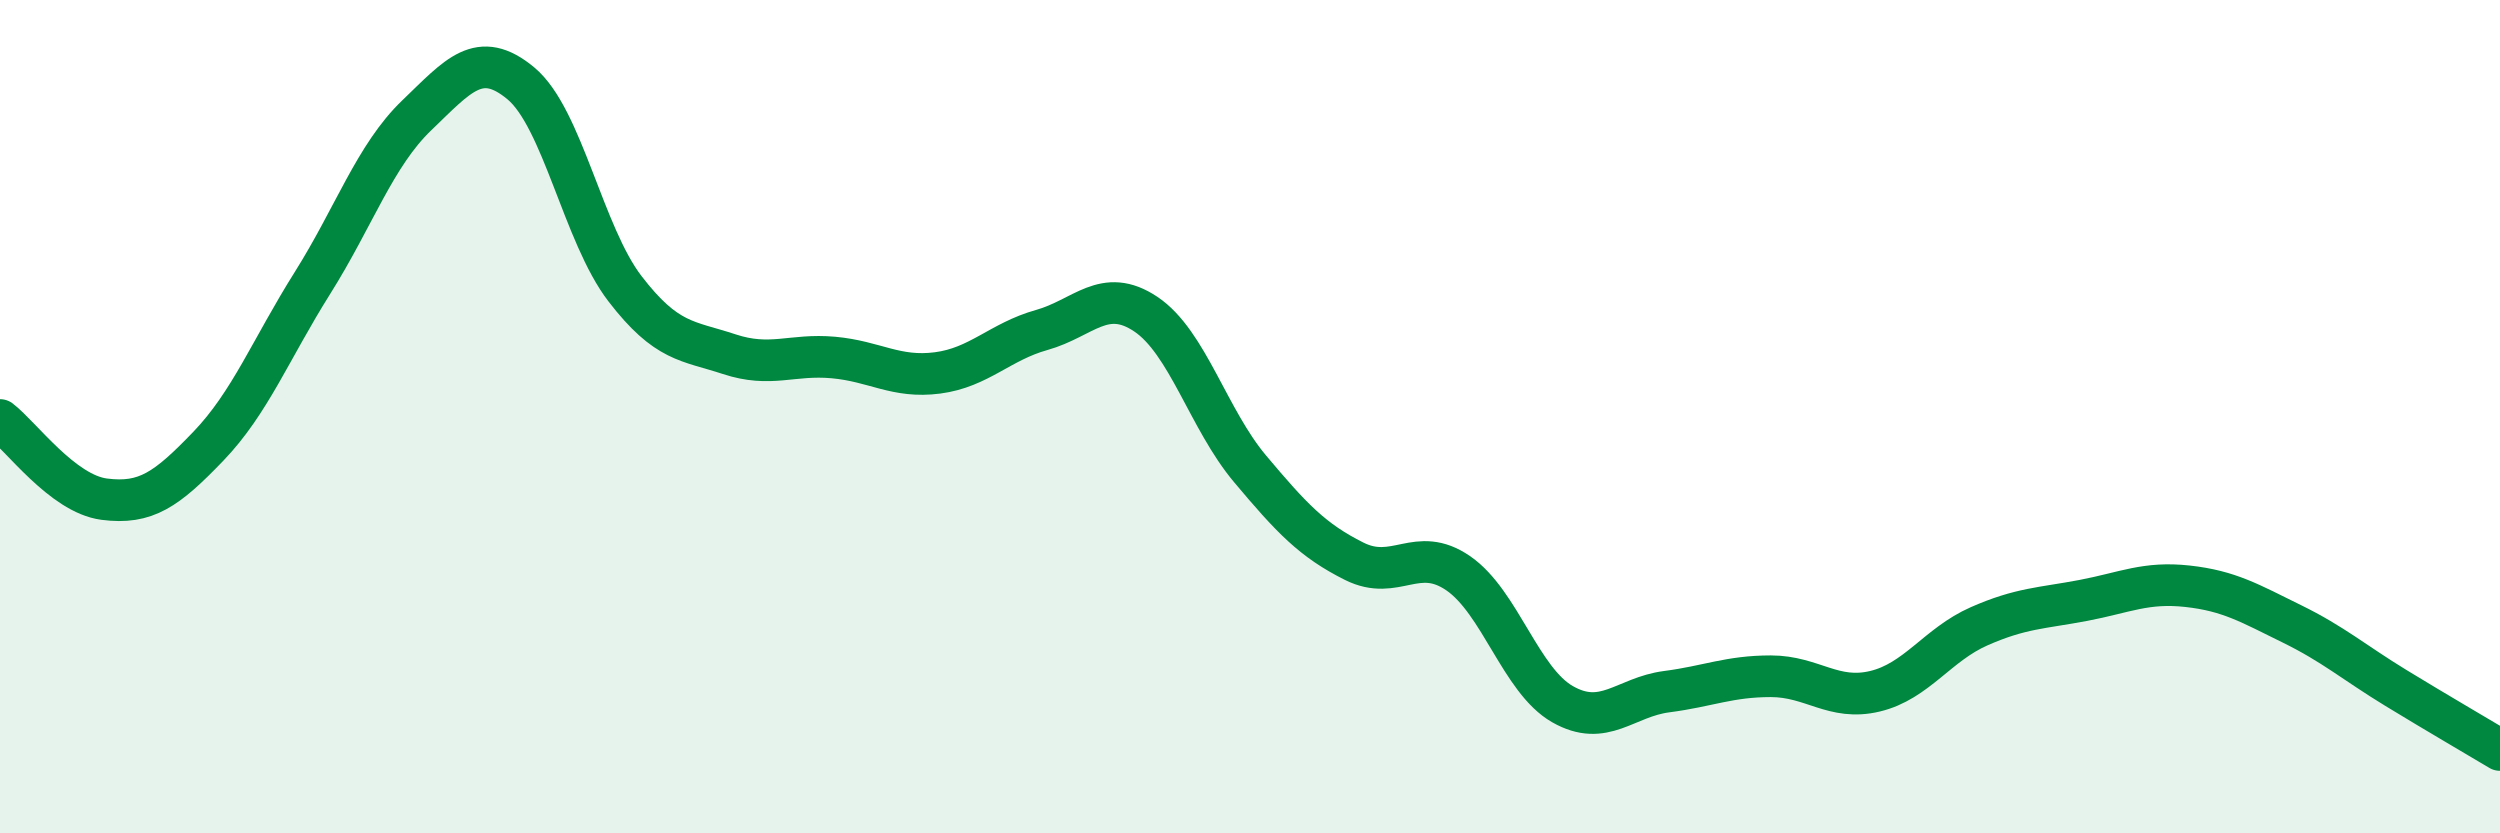 
    <svg width="60" height="20" viewBox="0 0 60 20" xmlns="http://www.w3.org/2000/svg">
      <path
        d="M 0,10.08 C 0.5,10.46 1.5,11.85 2.5,11.98 C 3.5,12.11 4,11.75 5,10.71 C 6,9.67 6.5,8.38 7.5,6.79 C 8.5,5.2 9,3.73 10,2.77 C 11,1.81 11.5,1.17 12.5,2 C 13.5,2.83 14,5.63 15,6.93 C 16,8.23 16.5,8.17 17.5,8.5 C 18.5,8.83 19,8.49 20,8.58 C 21,8.67 21.5,9.08 22.5,8.95 C 23.5,8.82 24,8.2 25,7.92 C 26,7.64 26.5,6.87 27.5,7.54 C 28.5,8.21 29,10.06 30,11.25 C 31,12.44 31.5,12.97 32.5,13.47 C 33.5,13.97 34,13.07 35,13.76 C 36,14.45 36.5,16.33 37.5,16.9 C 38.5,17.47 39,16.73 40,16.6 C 41,16.47 41.5,16.23 42.5,16.23 C 43.5,16.23 44,16.83 45,16.59 C 46,16.35 46.5,15.47 47.5,15.03 C 48.5,14.59 49,14.6 50,14.41 C 51,14.22 51.5,13.96 52.5,14.07 C 53.5,14.18 54,14.48 55,14.97 C 56,15.46 56.5,15.9 57.5,16.51 C 58.5,17.12 59.5,17.7 60,18L60 20L0 20Z"
        fill="#008740"
        opacity="0.1"
        stroke-linecap="round"
        stroke-linejoin="round"
      />
      <path
        d="M 0,10.08 C 0.5,10.46 1.5,11.85 2.5,11.98 C 3.5,12.11 4,11.75 5,10.71 C 6,9.67 6.5,8.38 7.5,6.79 C 8.5,5.2 9,3.73 10,2.77 C 11,1.81 11.5,1.17 12.5,2 C 13.5,2.83 14,5.63 15,6.93 C 16,8.23 16.5,8.17 17.5,8.5 C 18.5,8.83 19,8.49 20,8.58 C 21,8.67 21.5,9.08 22.5,8.95 C 23.5,8.82 24,8.2 25,7.92 C 26,7.64 26.5,6.87 27.5,7.54 C 28.5,8.21 29,10.06 30,11.25 C 31,12.44 31.5,12.97 32.5,13.47 C 33.5,13.97 34,13.07 35,13.76 C 36,14.45 36.5,16.33 37.5,16.9 C 38.5,17.47 39,16.73 40,16.6 C 41,16.47 41.5,16.23 42.5,16.23 C 43.5,16.23 44,16.83 45,16.59 C 46,16.35 46.5,15.47 47.5,15.03 C 48.5,14.59 49,14.6 50,14.41 C 51,14.22 51.5,13.96 52.5,14.07 C 53.5,14.18 54,14.48 55,14.97 C 56,15.46 56.5,15.9 57.5,16.51 C 58.5,17.12 59.5,17.7 60,18"
        stroke="#008740"
        stroke-width="1"
        fill="none"
        stroke-linecap="round"
        stroke-linejoin="round"
      />
    </svg>
  